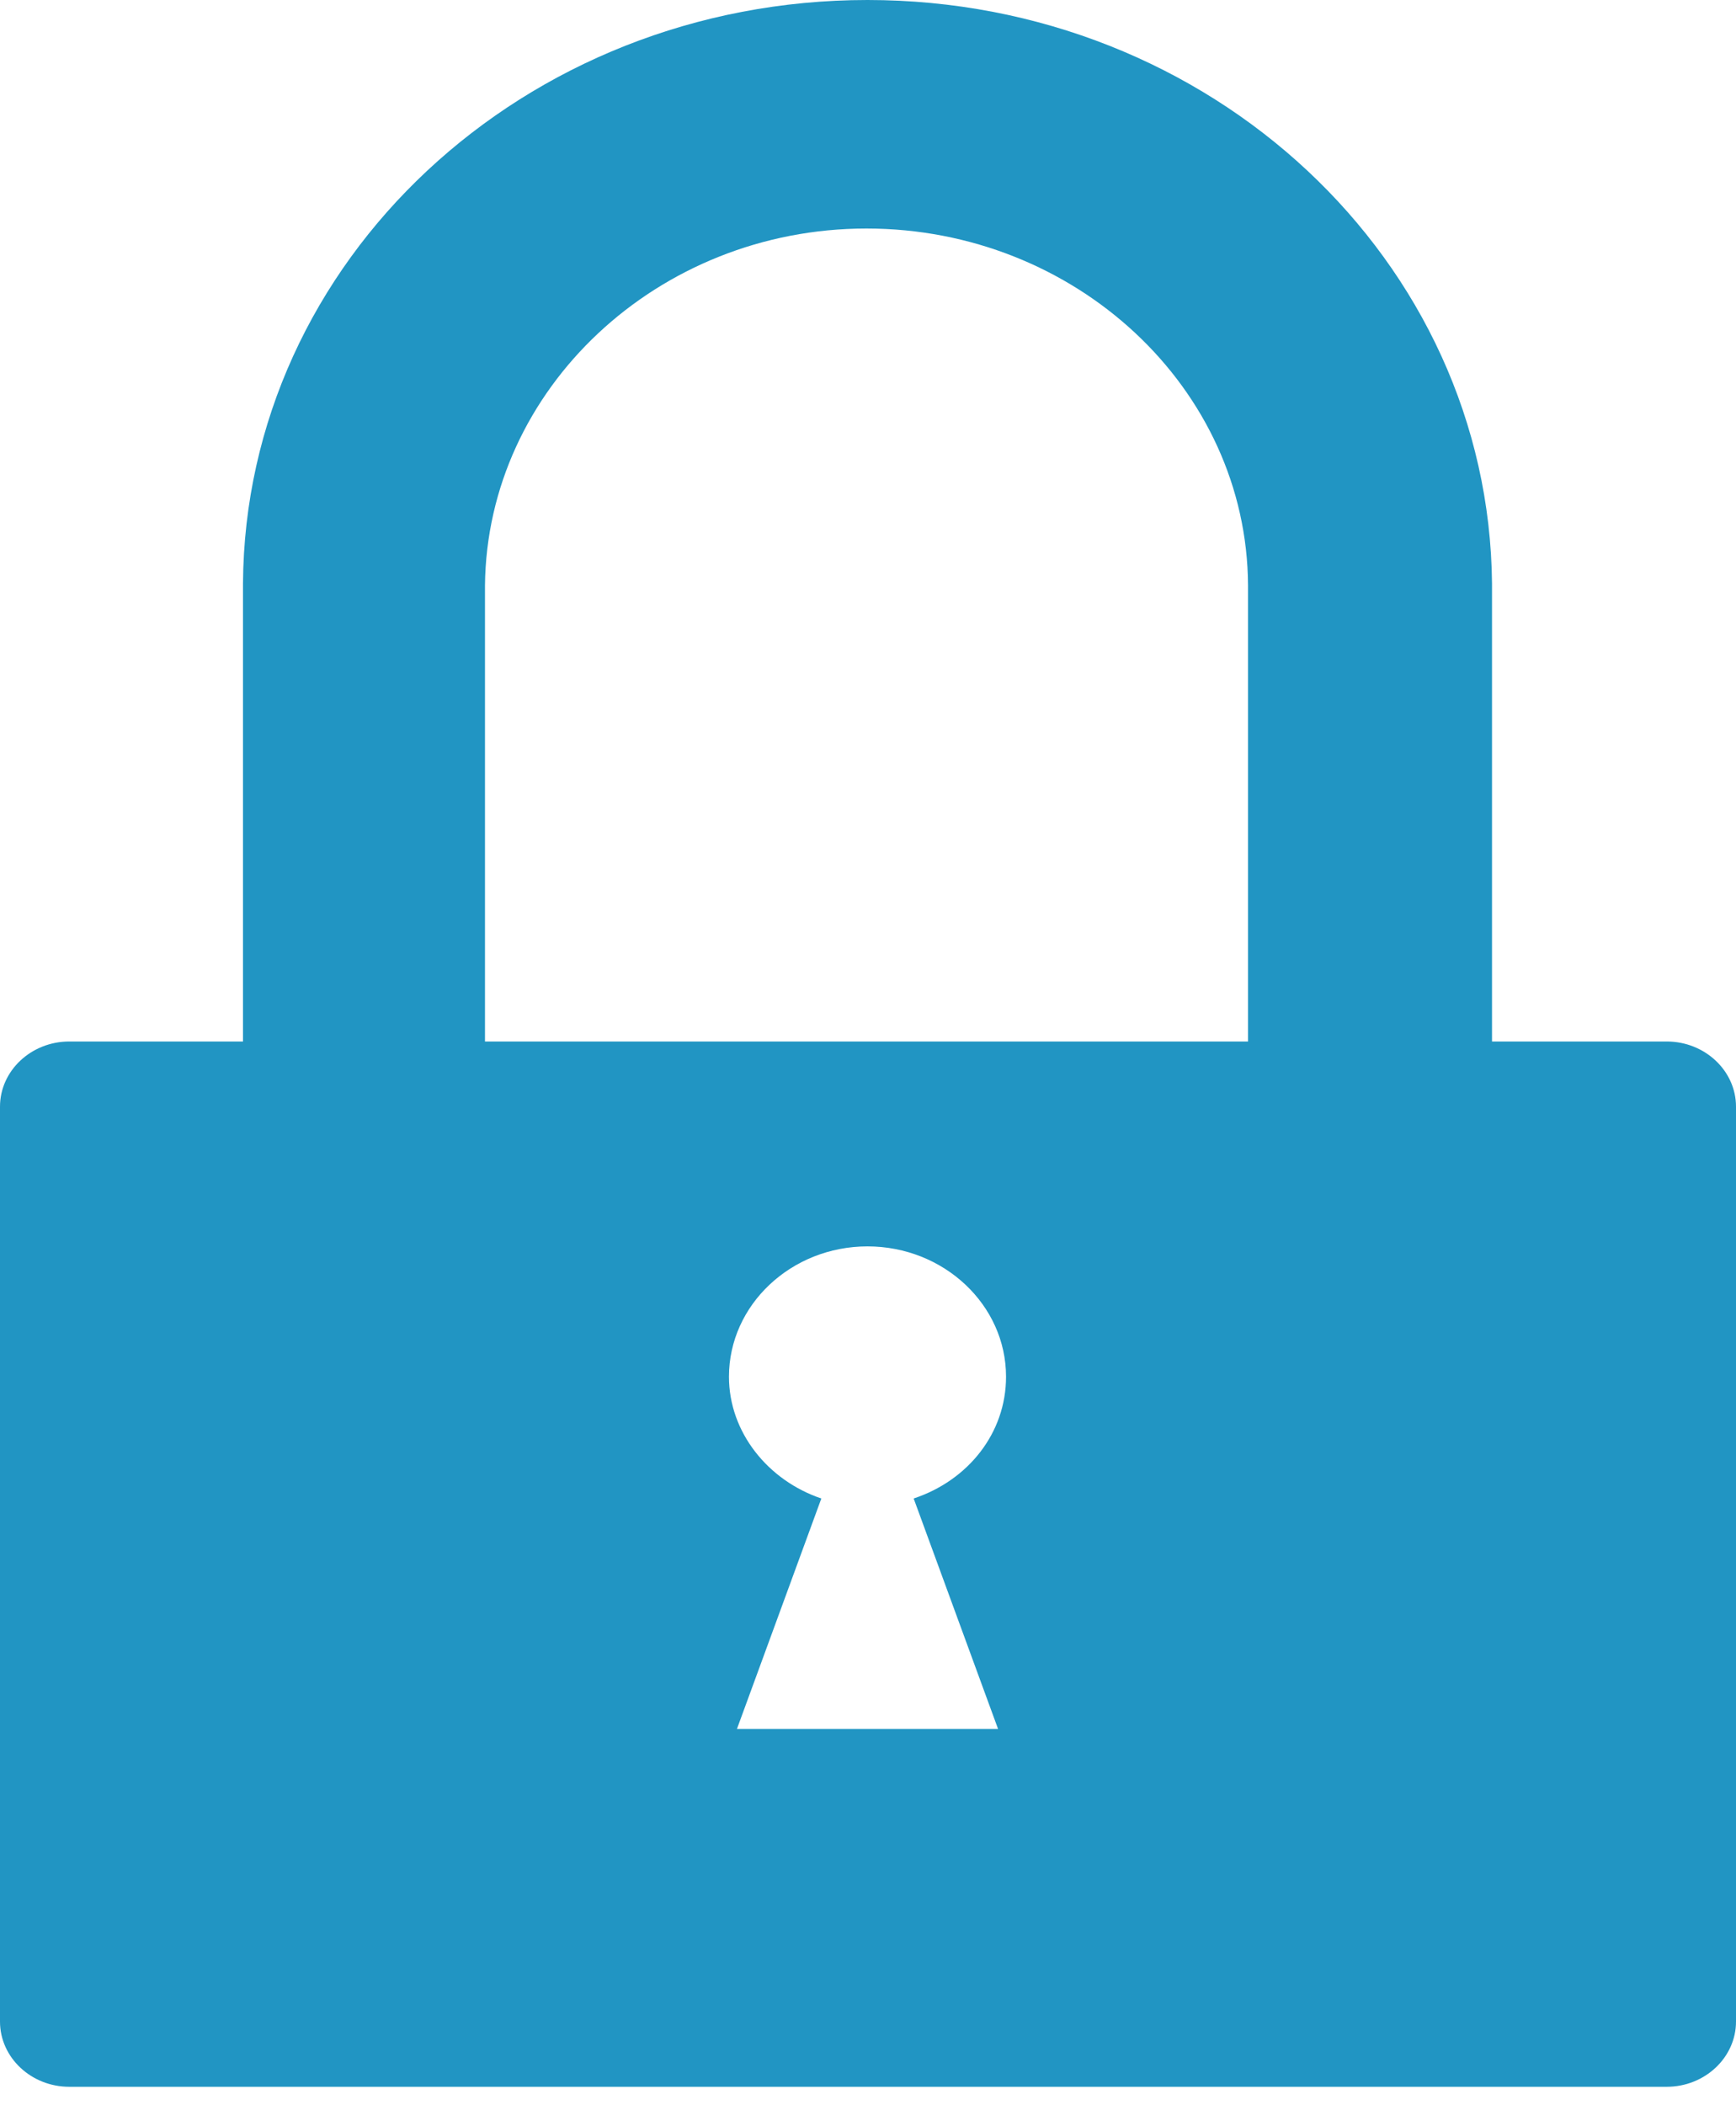 <svg width="33" height="40" viewBox="0 0 33 40" fill="none" xmlns="http://www.w3.org/2000/svg">
<path d="M31.664 19.789H28.362V11.088C28.305 4.952 23.018 0 16.49 0C9.963 0 4.657 4.952 4.619 11.088V19.789H1.317C0.592 19.789 0 20.345 0 21.027V38.411C0 39.093 0.592 39.65 1.317 39.65H31.683C32.408 39.65 33 39.093 33 38.411V21.027C33 20.345 32.408 19.789 31.683 19.789H31.664ZM18.972 32.85H14.009L15.613 28.472C14.601 28.131 13.857 27.216 13.857 26.158C13.857 24.794 15.04 23.682 16.49 23.682C17.941 23.682 19.124 24.794 19.124 26.158C19.124 27.234 18.399 28.131 17.368 28.472L18.972 32.85ZM23.743 19.789H9.219V11.088C9.219 11.088 9.219 11.105 9.219 11.123C9.257 7.392 12.501 4.342 16.471 4.342C20.441 4.342 23.705 7.374 23.724 11.123C23.724 11.123 23.724 11.105 23.724 11.088V19.789H23.743Z" fill="#2195C3"/>
</svg>
